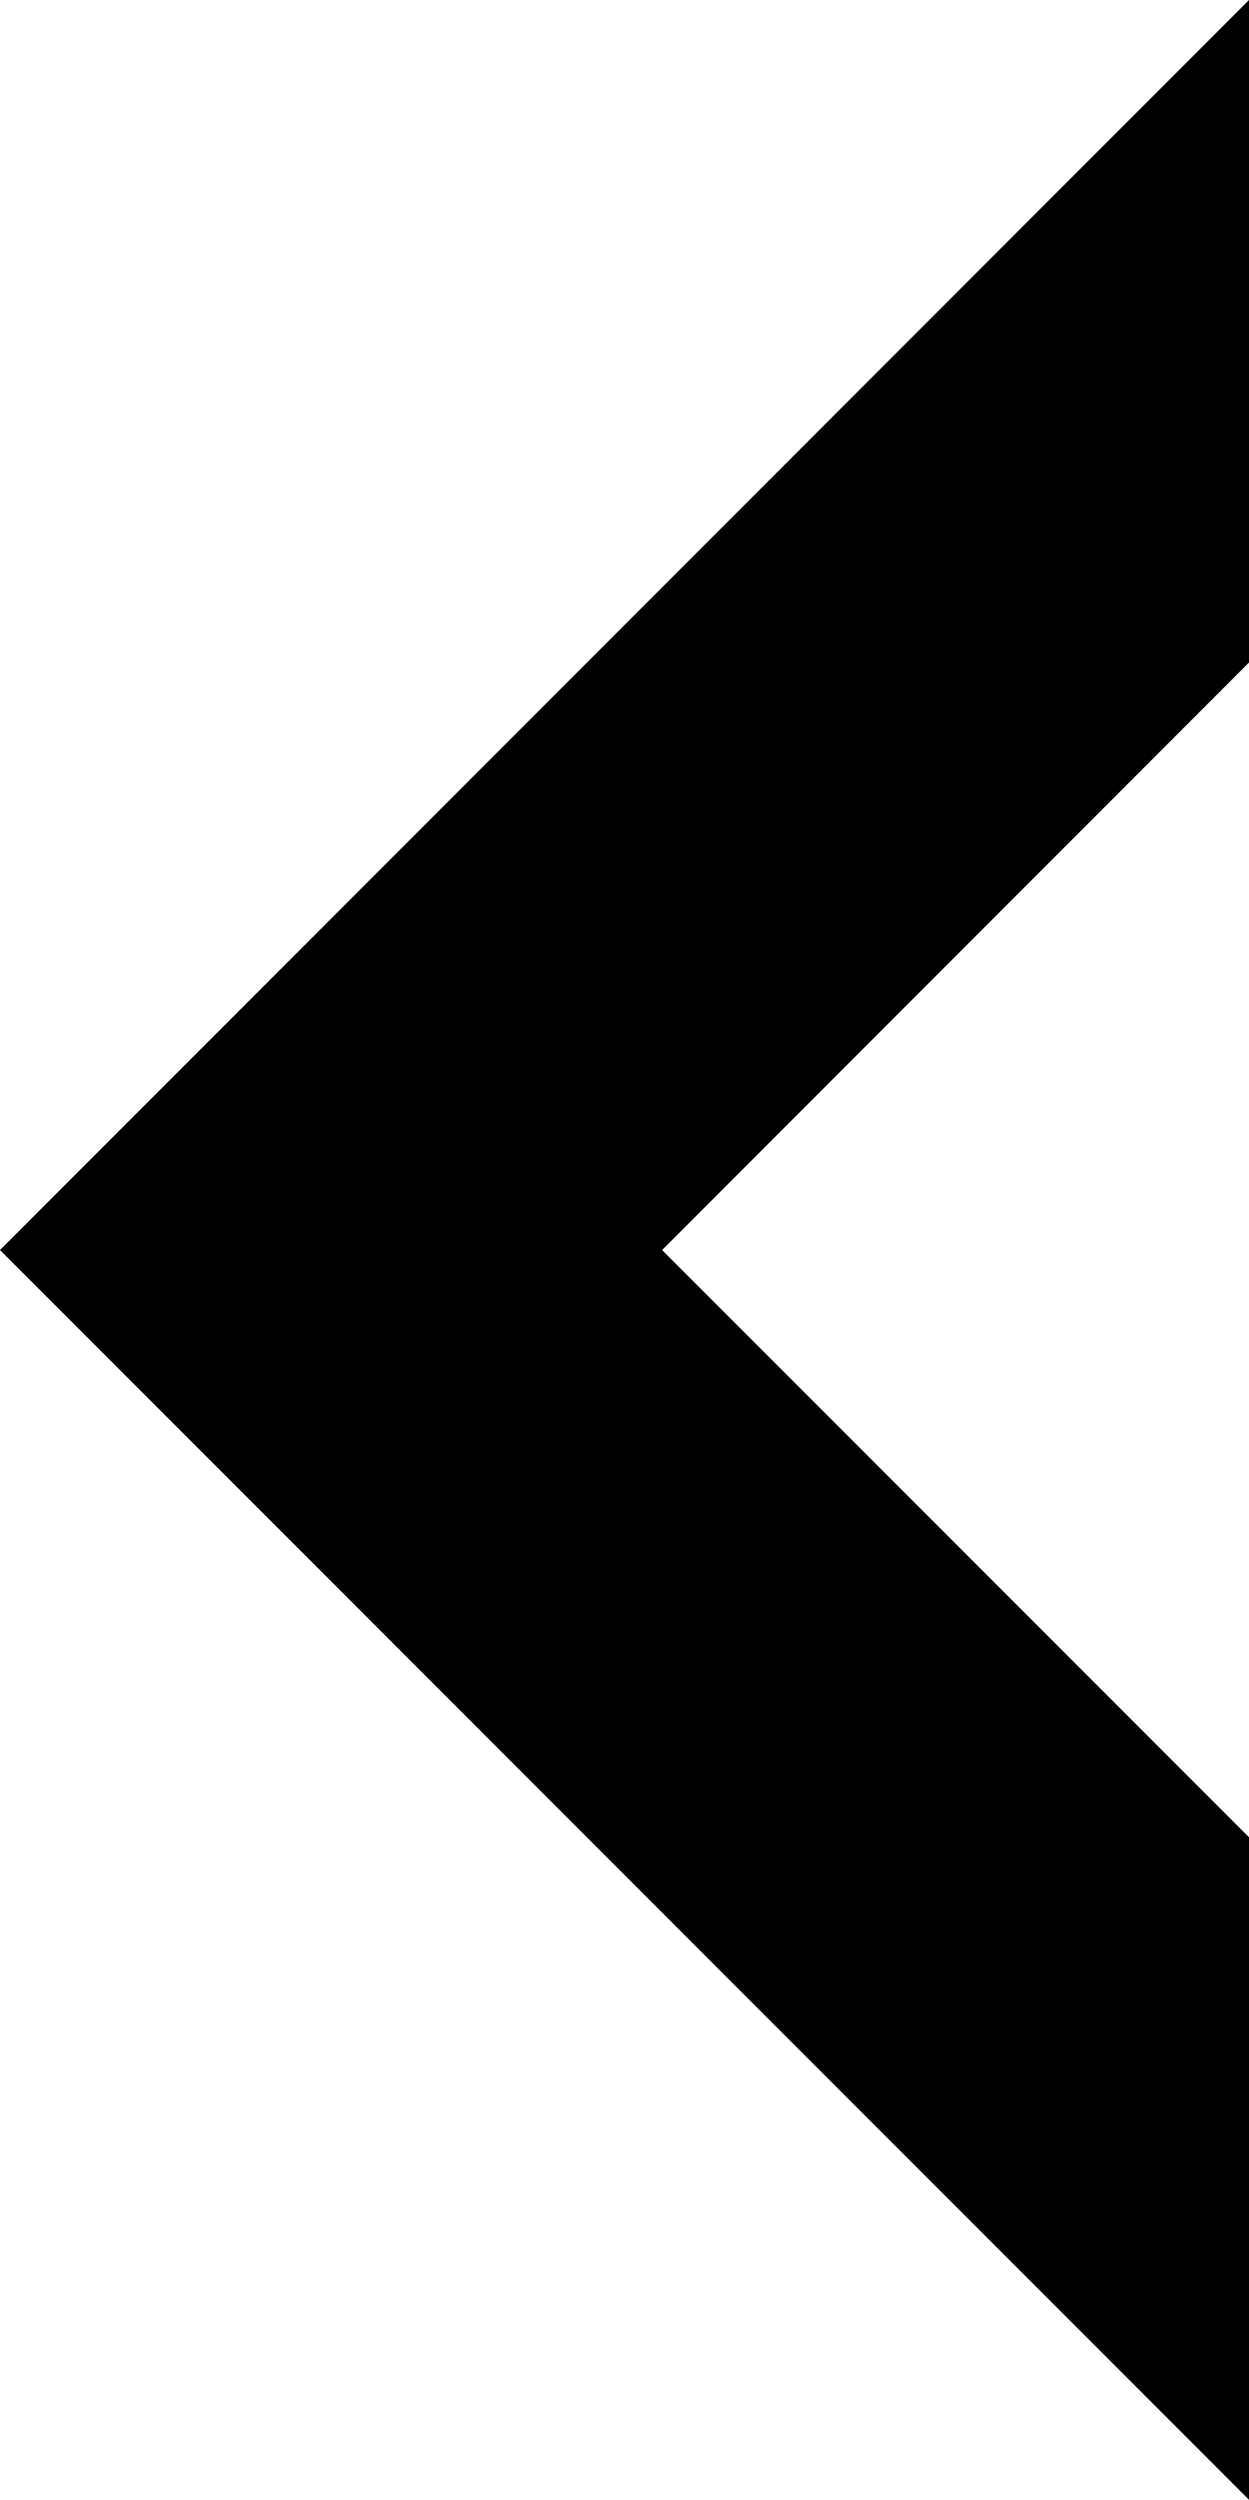<?xml version="1.0" encoding="UTF-8"?><svg id="_レイヤー_2" xmlns="http://www.w3.org/2000/svg" viewBox="0 0 42.69 85.39"><g id="_レイヤー_1-2"><polygon points="42.69 62.76 22.63 42.7 42.69 22.63 42.69 0 0 42.7 42.69 85.39 42.69 62.76" style="stroke-width:0px;"/></g></svg>